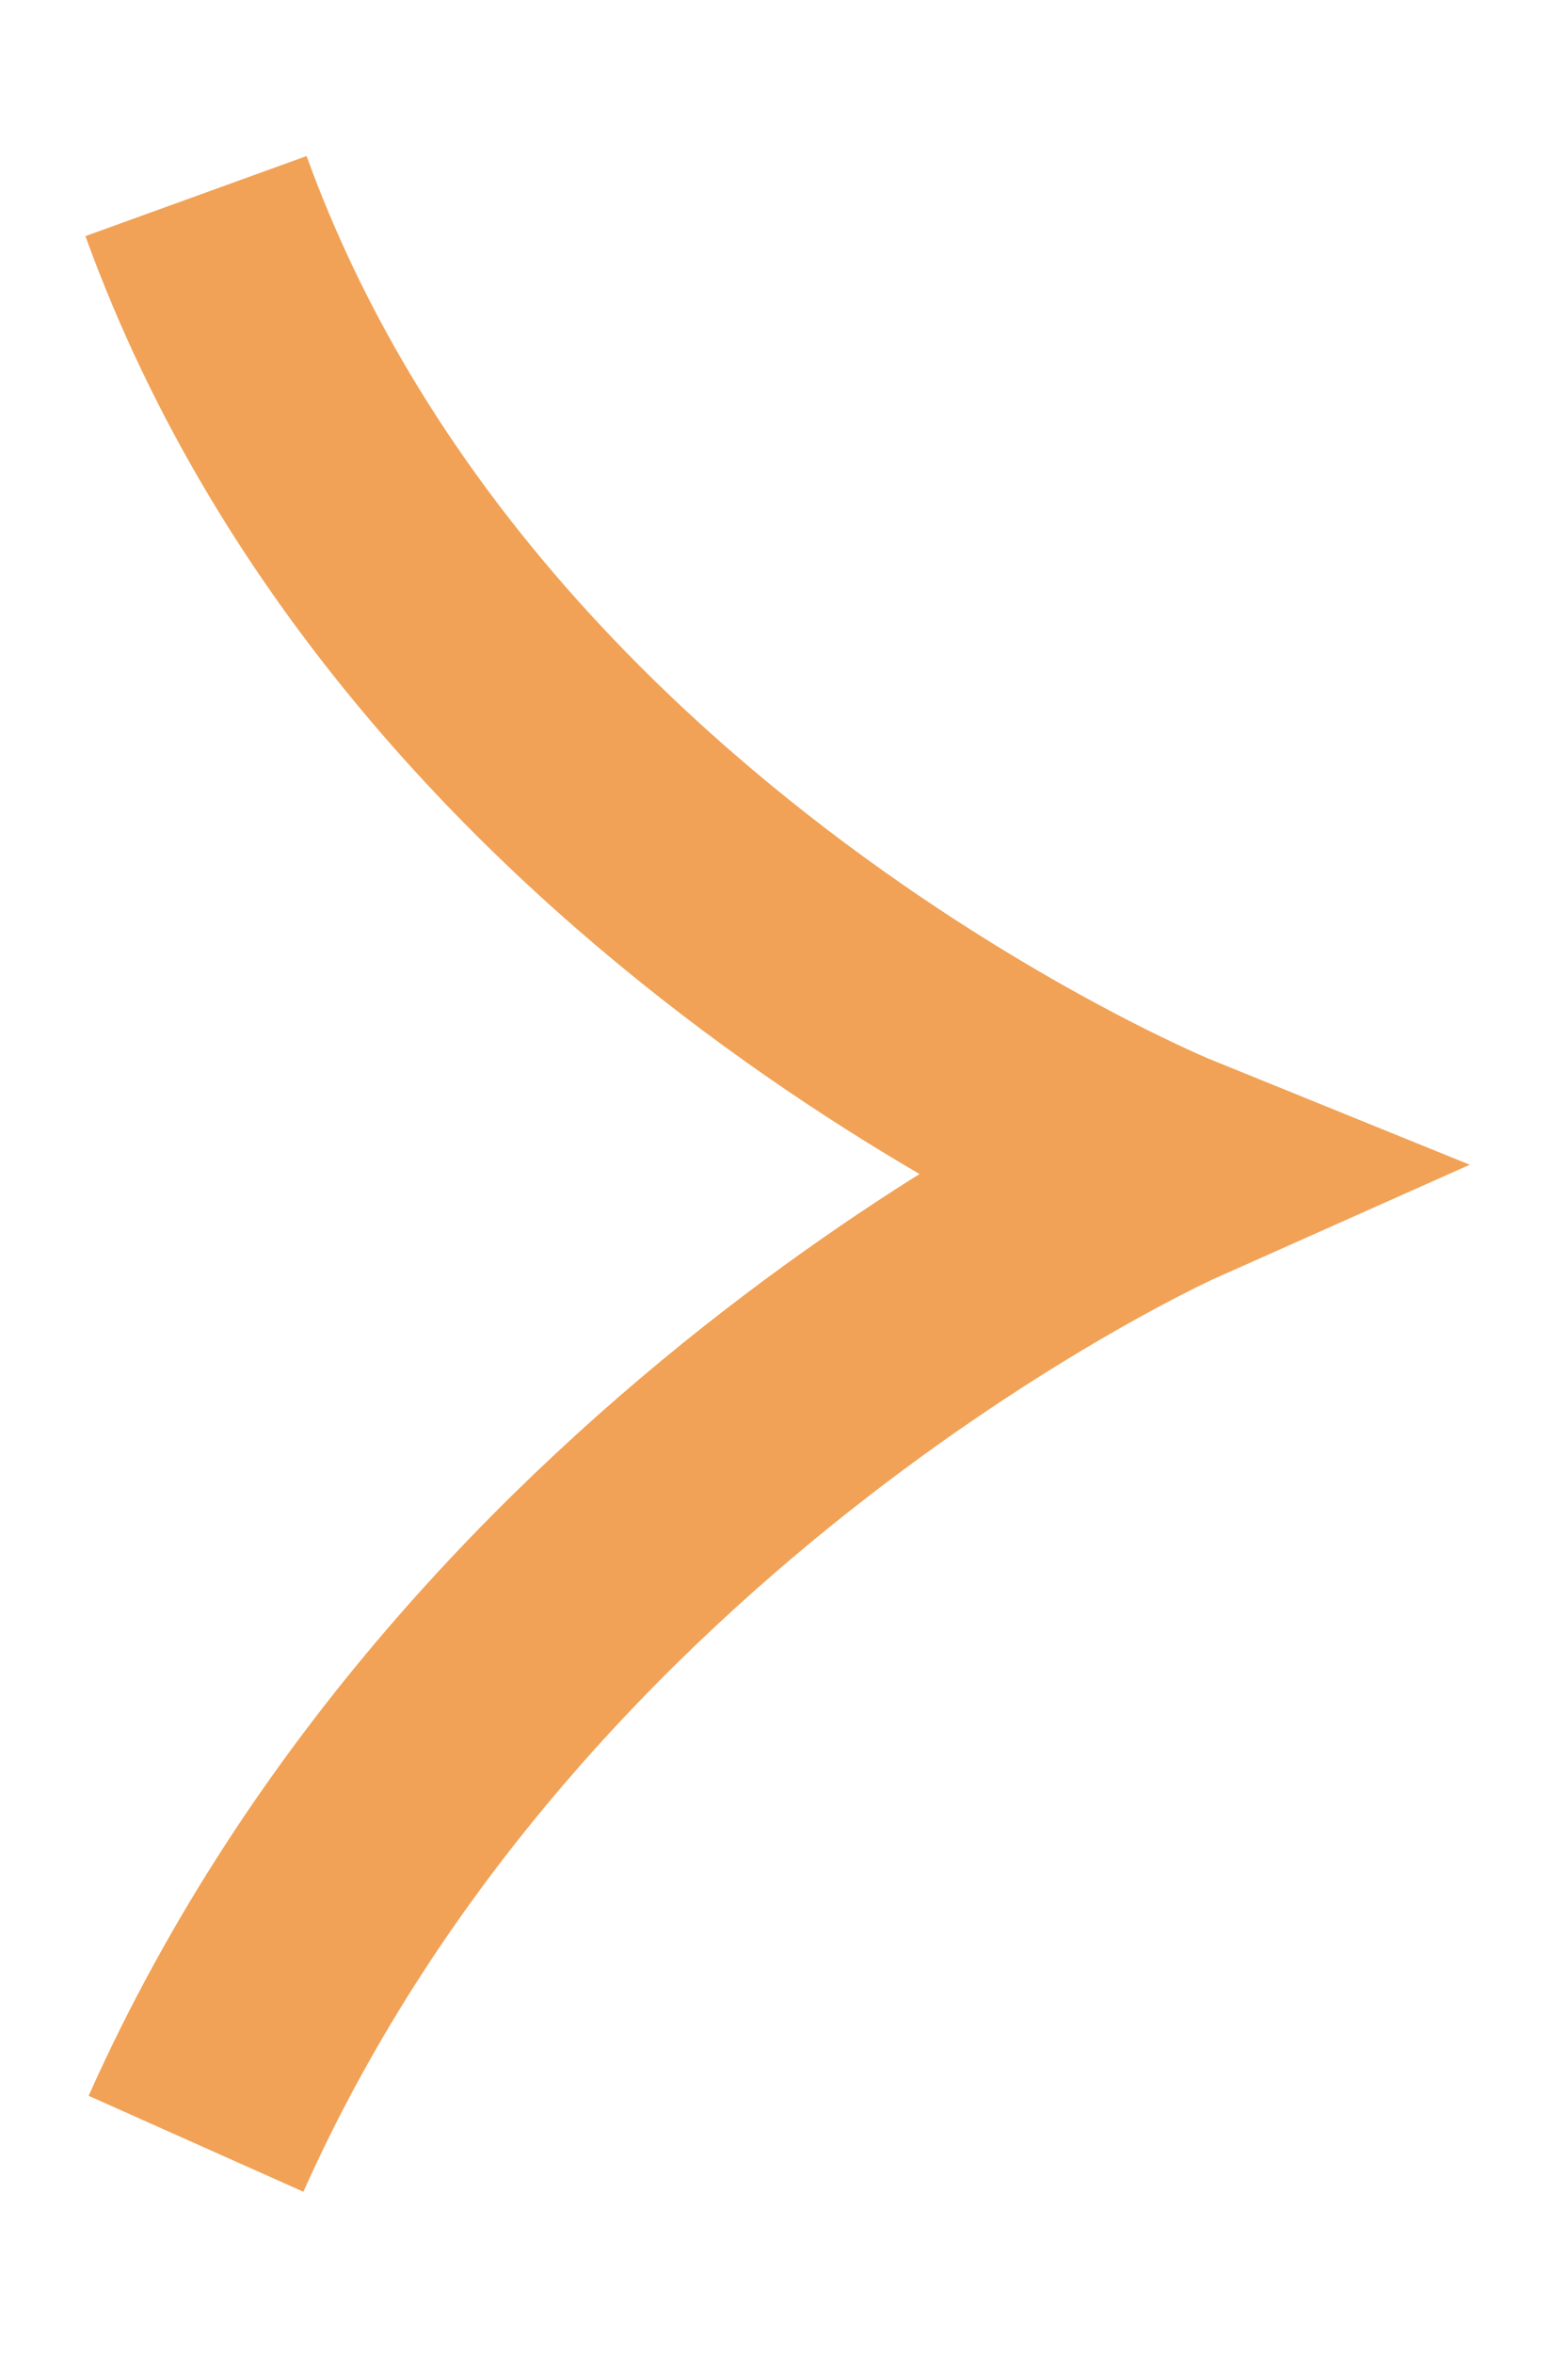 <svg width="8" height="12" viewBox="0 0 8 12" fill="none" xmlns="http://www.w3.org/2000/svg">
<path d="M1 1C2.252 4.46 5.966 5.966 5.966 5.966C5.966 5.966 2.536 7.494 1 10.933" stroke="#F1A256" stroke-width="1.2"/>
</svg>
